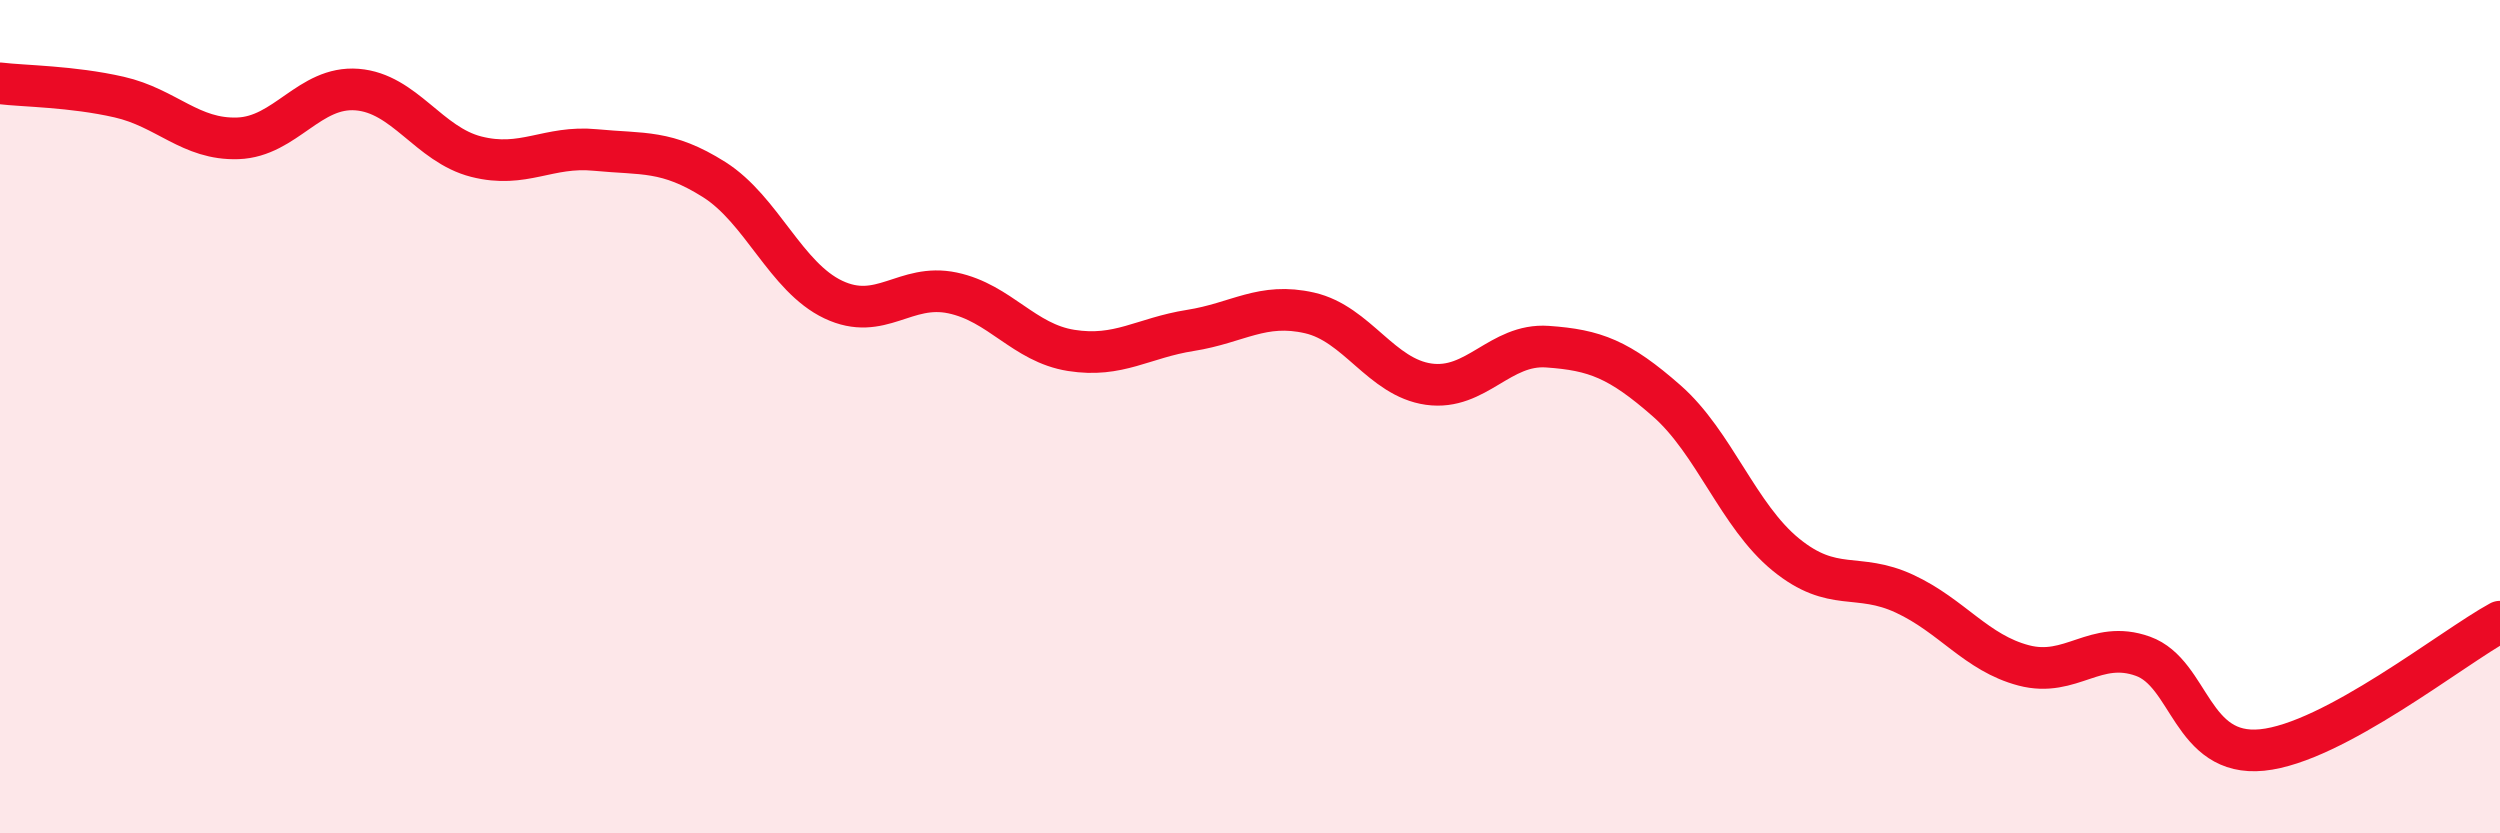 
    <svg width="60" height="20" viewBox="0 0 60 20" xmlns="http://www.w3.org/2000/svg">
      <path
        d="M 0,2 C 0.57,2.07 1.72,2.07 2.86,2.33 C 4,2.59 4.57,3.36 5.71,3.32 C 6.85,3.28 7.43,2.06 8.57,2.15 C 9.71,2.24 10.29,3.47 11.43,3.76 C 12.57,4.05 13.15,3.49 14.29,3.6 C 15.43,3.71 16,3.59 17.14,4.31 C 18.28,5.03 18.86,6.65 20,7.19 C 21.14,7.73 21.72,6.79 22.86,7.03 C 24,7.27 24.57,8.23 25.71,8.41 C 26.85,8.59 27.43,8.11 28.57,7.93 C 29.71,7.75 30.29,7.25 31.43,7.51 C 32.57,7.77 33.15,9.06 34.29,9.22 C 35.43,9.38 36,8.24 37.14,8.32 C 38.28,8.4 38.86,8.62 40,9.62 C 41.14,10.62 41.72,12.38 42.86,13.31 C 44,14.24 44.57,13.72 45.71,14.25 C 46.85,14.78 47.43,15.67 48.57,15.97 C 49.71,16.27 50.29,15.34 51.43,15.75 C 52.57,16.16 52.58,18.17 54.29,18 C 56,17.83 58.86,15.54 60,14.92L60 20L0 20Z"
        fill="#EB0A25"
        opacity="0.1"
        stroke-linecap="round"
        stroke-linejoin="round"
      />
      <path
        d="M 0,2 C 0.57,2.07 1.72,2.07 2.86,2.33 C 4,2.59 4.57,3.36 5.71,3.32 C 6.85,3.28 7.43,2.06 8.57,2.15 C 9.71,2.24 10.29,3.47 11.43,3.76 C 12.57,4.05 13.15,3.49 14.29,3.6 C 15.43,3.71 16,3.59 17.14,4.31 C 18.28,5.03 18.86,6.65 20,7.19 C 21.14,7.73 21.72,6.79 22.86,7.03 C 24,7.27 24.57,8.23 25.71,8.41 C 26.85,8.59 27.43,8.11 28.57,7.93 C 29.71,7.75 30.29,7.25 31.43,7.51 C 32.57,7.77 33.15,9.06 34.29,9.22 C 35.43,9.38 36,8.24 37.14,8.32 C 38.28,8.4 38.86,8.62 40,9.62 C 41.14,10.62 41.72,12.38 42.86,13.31 C 44,14.24 44.57,13.72 45.71,14.25 C 46.85,14.78 47.43,15.67 48.57,15.97 C 49.71,16.27 50.29,15.34 51.43,15.75 C 52.57,16.16 52.58,18.17 54.29,18 C 56,17.83 58.86,15.54 60,14.92"
        stroke="#EB0A25"
        stroke-width="1"
        fill="none"
        stroke-linecap="round"
        stroke-linejoin="round"
      />
    </svg>
  